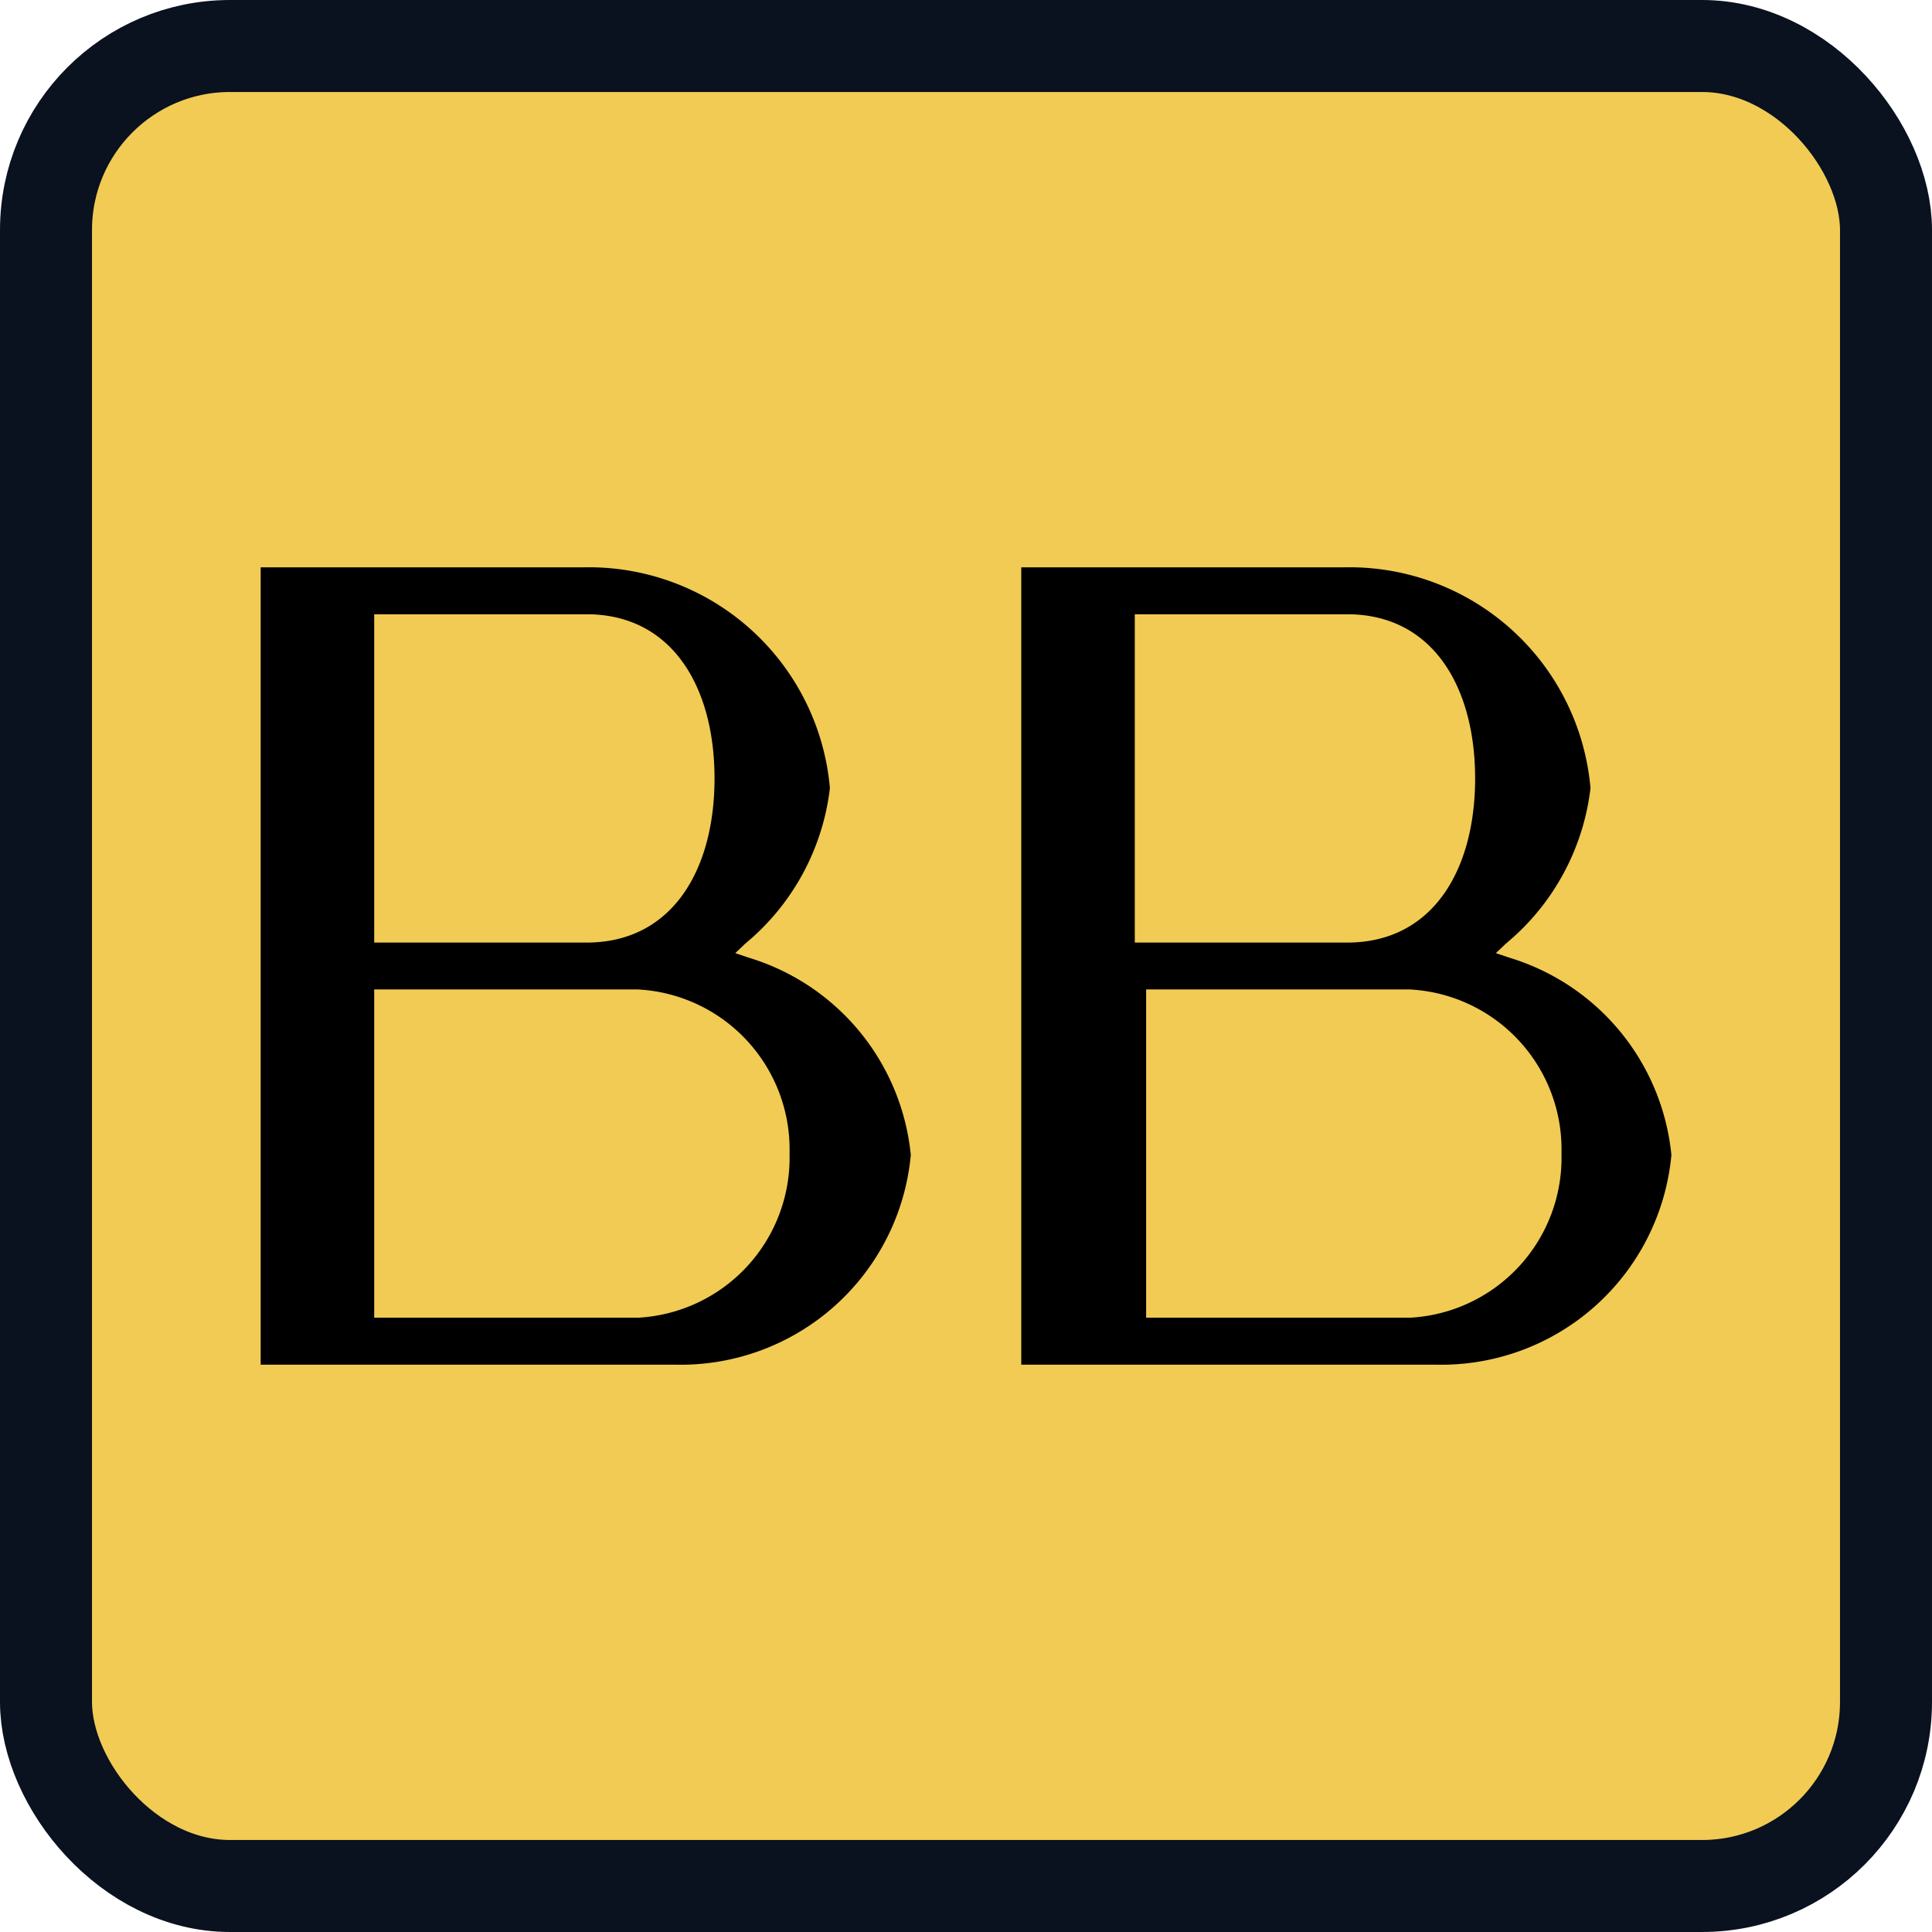 <svg xmlns="http://www.w3.org/2000/svg" xmlns:xlink="http://www.w3.org/1999/xlink" width="31.5" height="31.5" viewBox="0 0 31.5 31.5">
  <defs>
    <clipPath id="clip-path">
      <rect id="Rectangle_426" data-name="Rectangle 426" width="23" height="13" fill="none"/>
    </clipPath>
  </defs>
  <g id="bb_style_icon" transform="translate(-1220.25 -1192.749)">
    <rect id="Rectangle_425" data-name="Rectangle 425" width="30" height="30" rx="3" transform="translate(1221 1193.499)" fill="#f1cb54" stroke="#0a111f" stroke-width="1.5"/>
    <g id="Group_171" data-name="Group 171" transform="translate(1224.5 1201.999)">
      <g id="Group_171-2" data-name="Group 171" clip-path="url(#clip-path)">
        <path id="Path_155" data-name="Path 155" d="M10.6,9.581A3.767,3.767,0,0,1,6.761,13H0V0H5.264A3.944,3.944,0,0,1,9.281,3.6,3.876,3.876,0,0,1,7.9,6.136c-.037.037-.162.154-.162.154s.168.056.219.074A3.745,3.745,0,0,1,10.6,9.581M1.851,6.118H5.313c1.408,0,2.087-1.2,2.087-2.676S6.72.765,5.312.765H1.851Zm6.772,3.44a2.611,2.611,0,0,0-2.48-2.676H1.851v5.353H6.143a2.612,2.612,0,0,0,2.48-2.677"/>
        <path id="Path_156" data-name="Path 156" d="M77.6,9.581A3.767,3.767,0,0,1,73.761,13H67V0h5.264a3.944,3.944,0,0,1,4.017,3.6A3.876,3.876,0,0,1,74.9,6.136c-.037.037-.162.154-.162.154s.168.056.219.074A3.745,3.745,0,0,1,77.6,9.581M68.851,6.118h3.462c1.408,0,2.087-1.2,2.087-2.676S73.72.765,72.312.765H68.851Zm6.957,3.44a2.611,2.611,0,0,0-2.48-2.676H69.036v5.353h4.292a2.612,2.612,0,0,0,2.48-2.677" transform="translate(-54.599)"/>
      </g>
    </g>
  </g>
</svg>
